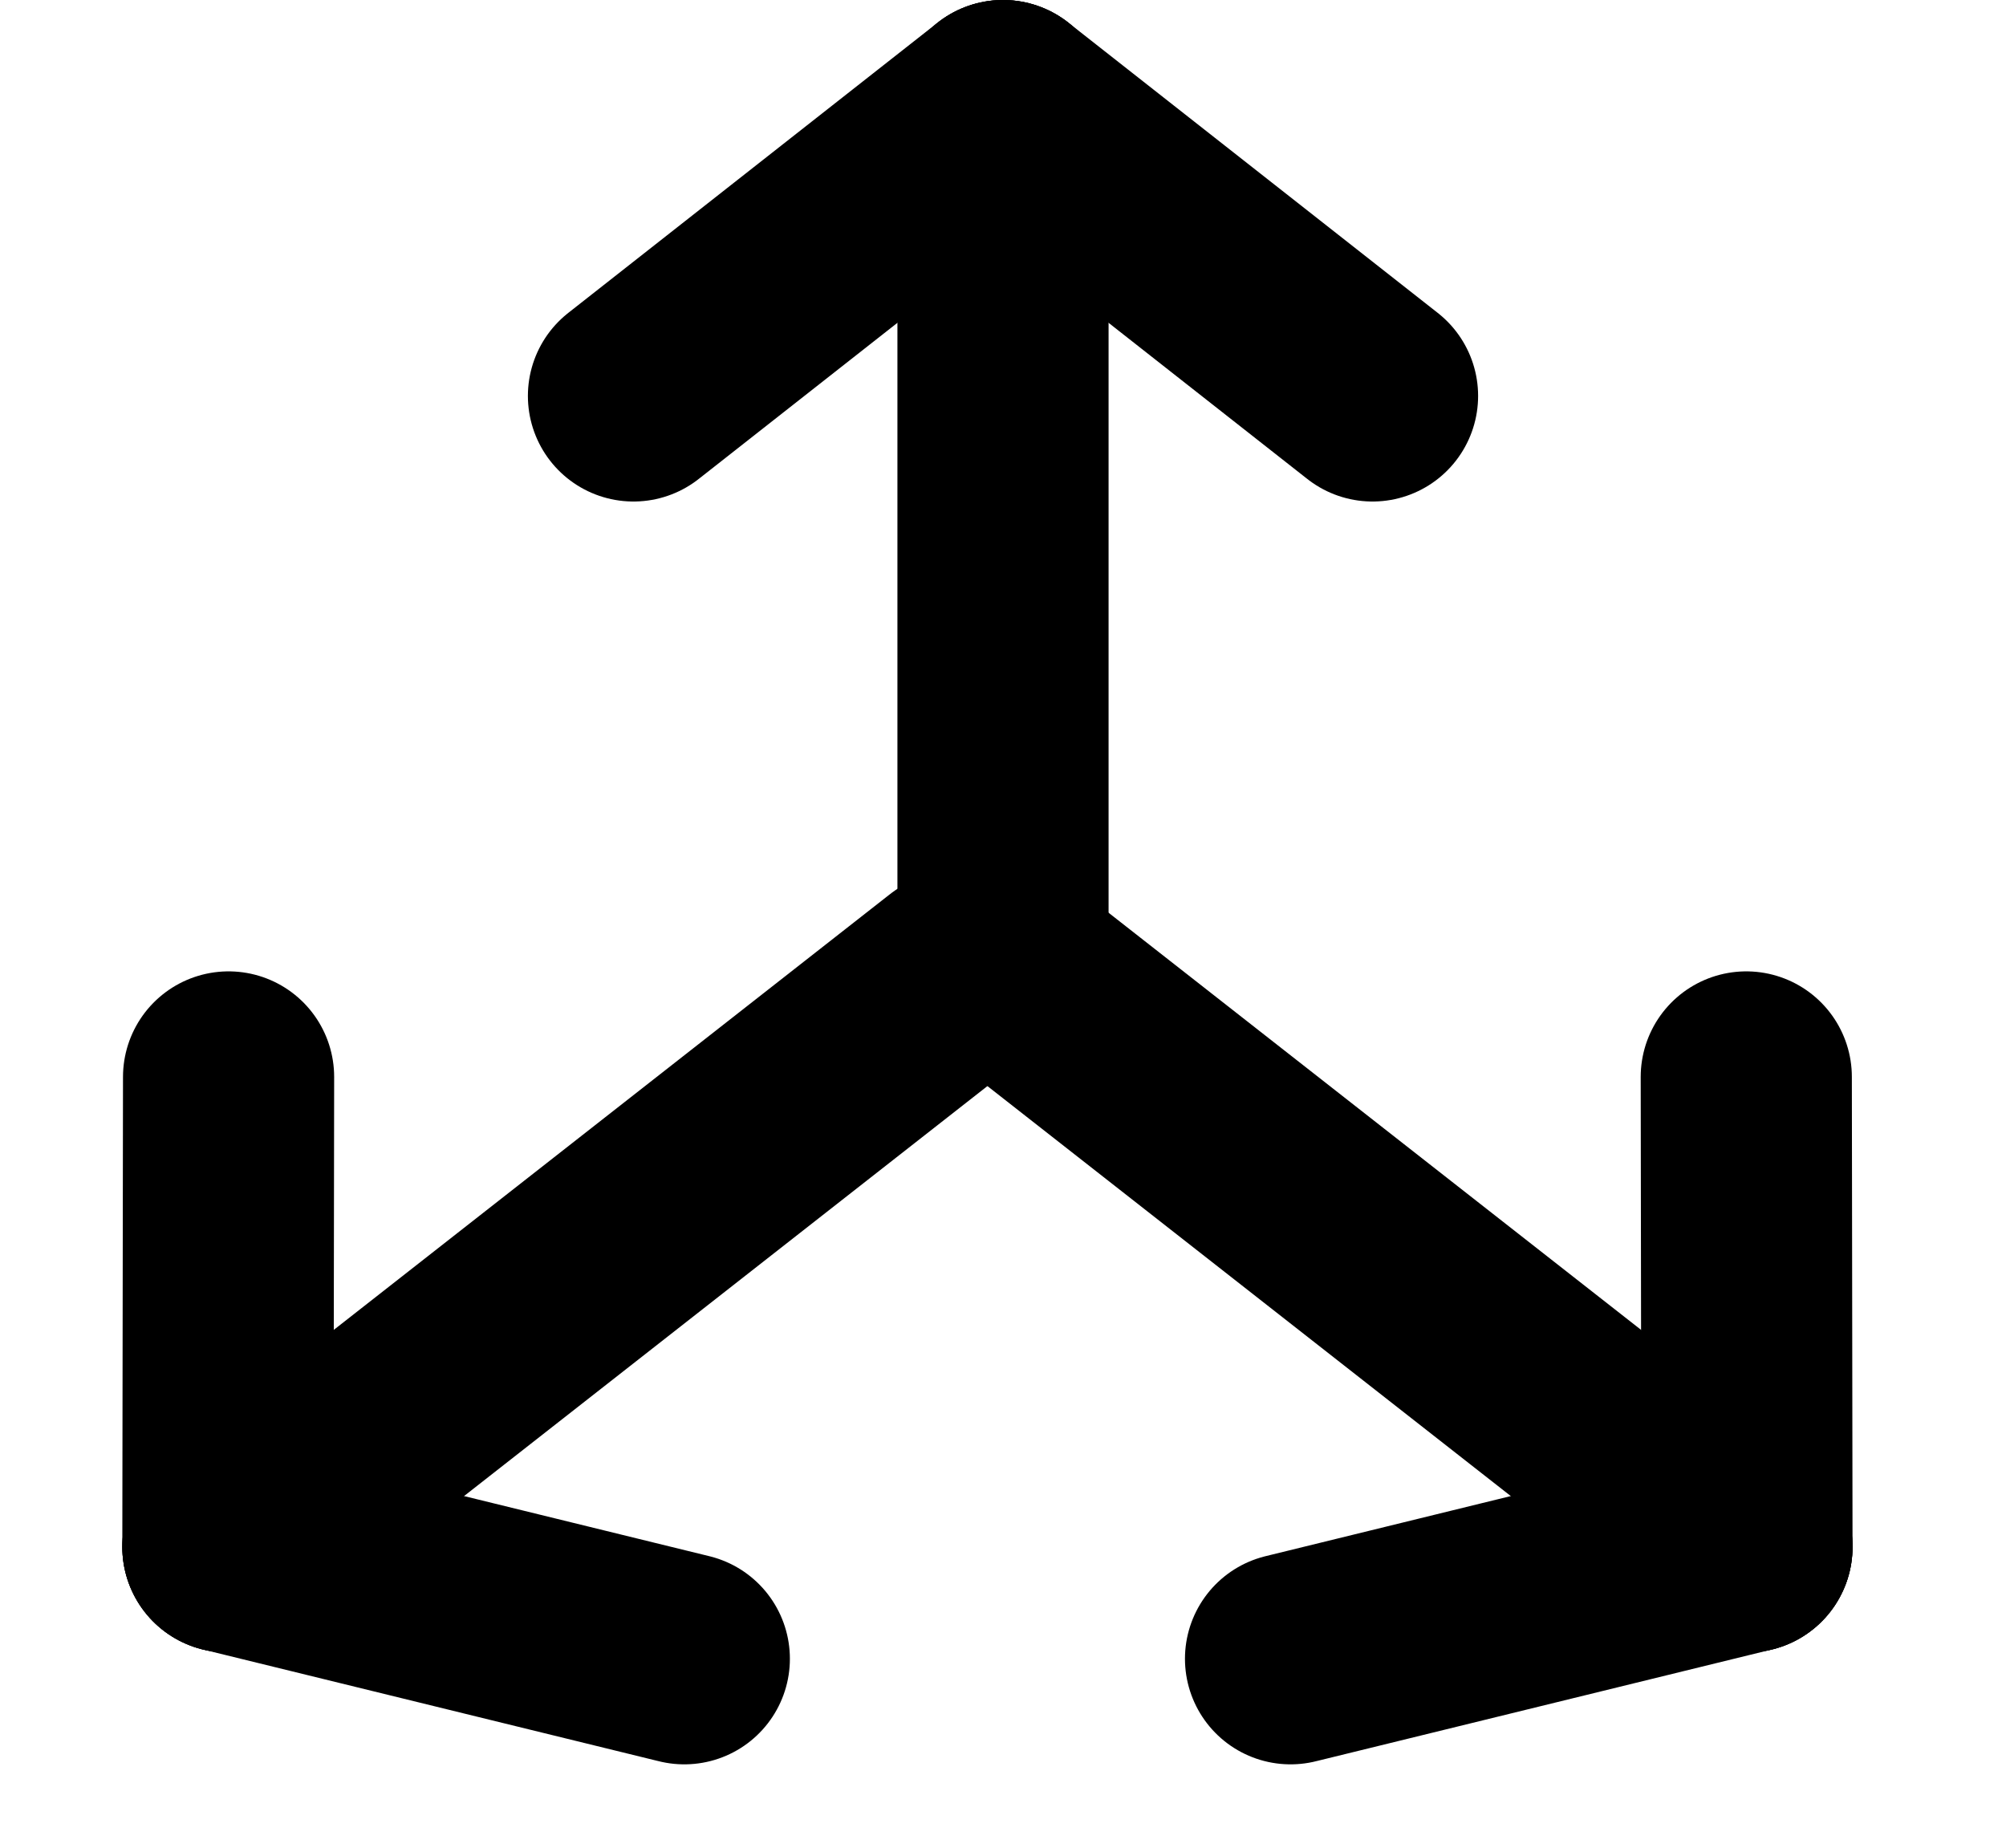<svg width="38" height="35" viewBox="0 0 38 35" fill="none" xmlns="http://www.w3.org/2000/svg">
<path d="M19 17.5L19 2" stroke="#000000" stroke-width="4" stroke-linecap="round"/>
<path d="M26 7.5L19 2" stroke="#000000" stroke-width="4" stroke-linecap="round"/>
<path d="M12 7.5L19 2" stroke="#000000" stroke-width="4" stroke-linecap="round"/>
<path d="M19.316 18.511L33.093 29.303" stroke="#000000" stroke-width="4" stroke-linecap="round"/>
<path d="M33.08 20.4L33.093 29.302" stroke="#000000" stroke-width="4" stroke-linecap="round"/>
<path d="M24.447 31.421L33.093 29.302" stroke="#000000" stroke-width="4" stroke-linecap="round"/>
<path d="M18.094 18.511L4.317 29.303" stroke="#000000" stroke-width="4" stroke-linecap="round"/>
<path d="M4.33 20.4L4.317 29.302" stroke="#000000" stroke-width="4" stroke-linecap="round"/>
<path d="M12.963 31.421L4.317 29.302" stroke="#000000" stroke-width="4" stroke-linecap="round"/>
</svg>
